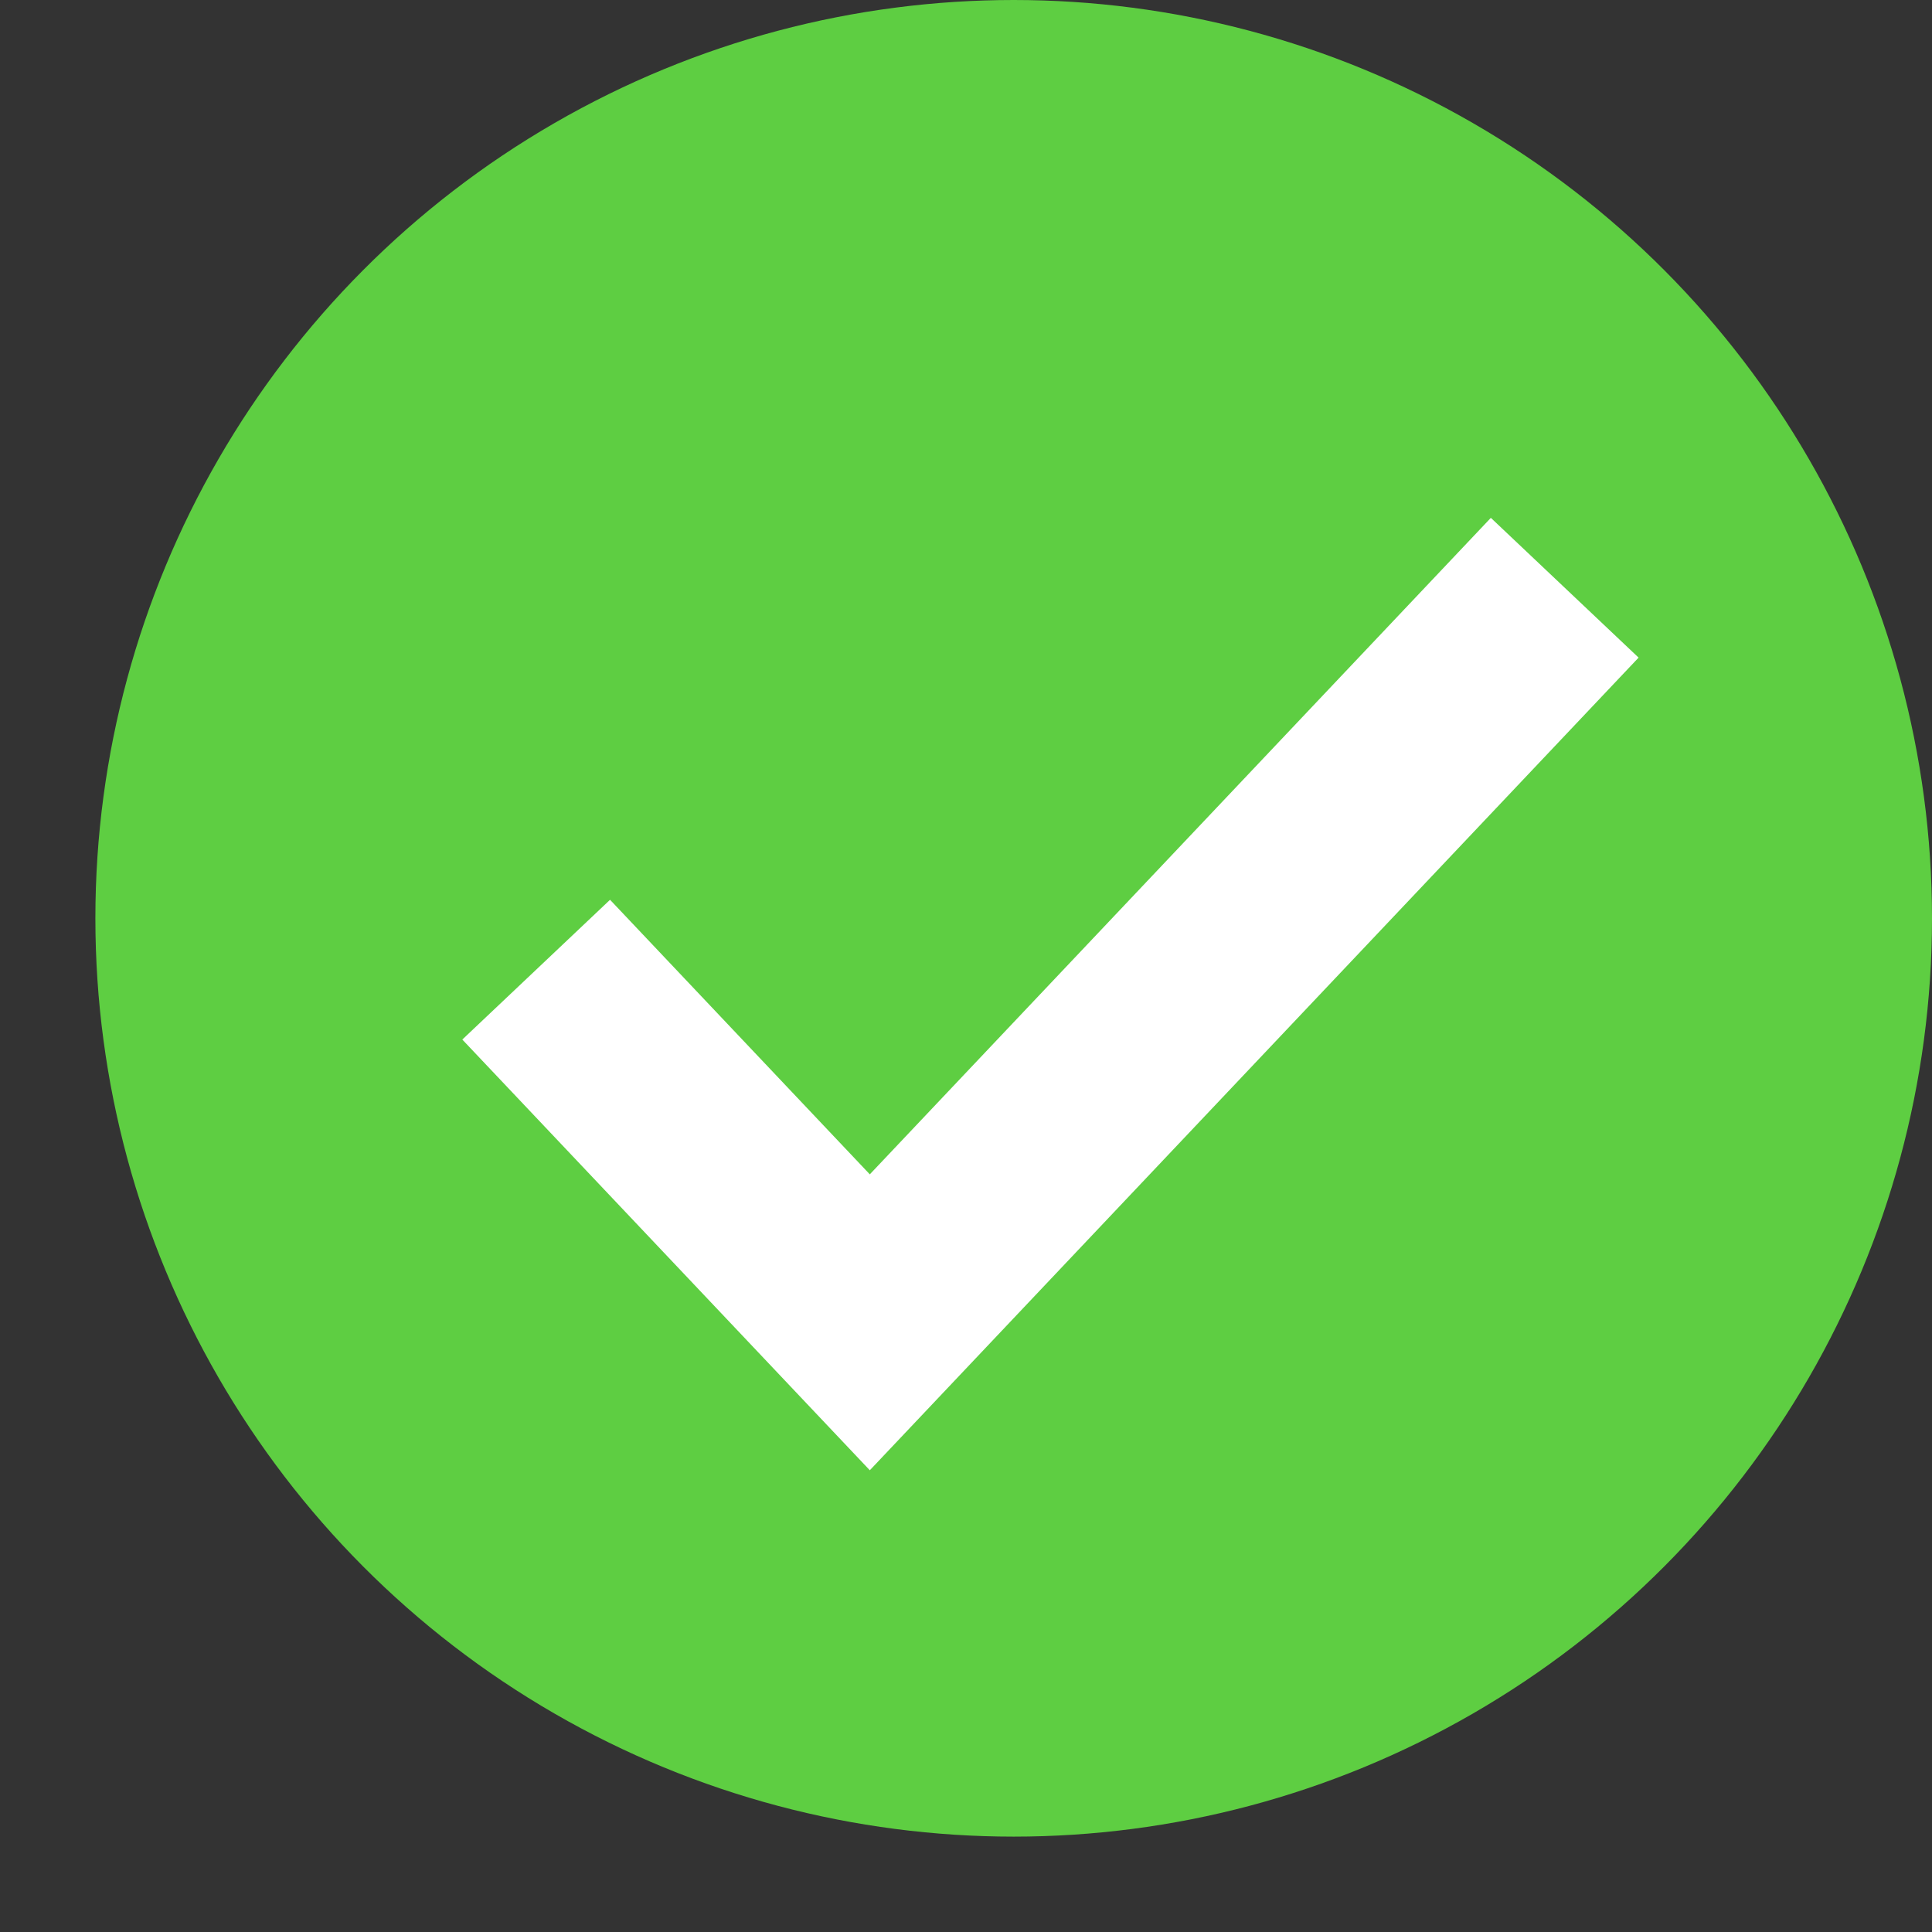 <svg width="19" height="19" viewBox="0 0 19 19" fill="none" xmlns="http://www.w3.org/2000/svg">
<rect x="0" y="0" width="19" height="19" fill="#333333" stroke="none"/>
<circle cx="9.969" cy="9.031" r="9.031" fill="#5ECE42"/>
<path d="M5.273 9.536L8.554 13.004L15.388 5.78" stroke="white" stroke-width="2"/>
</svg>
